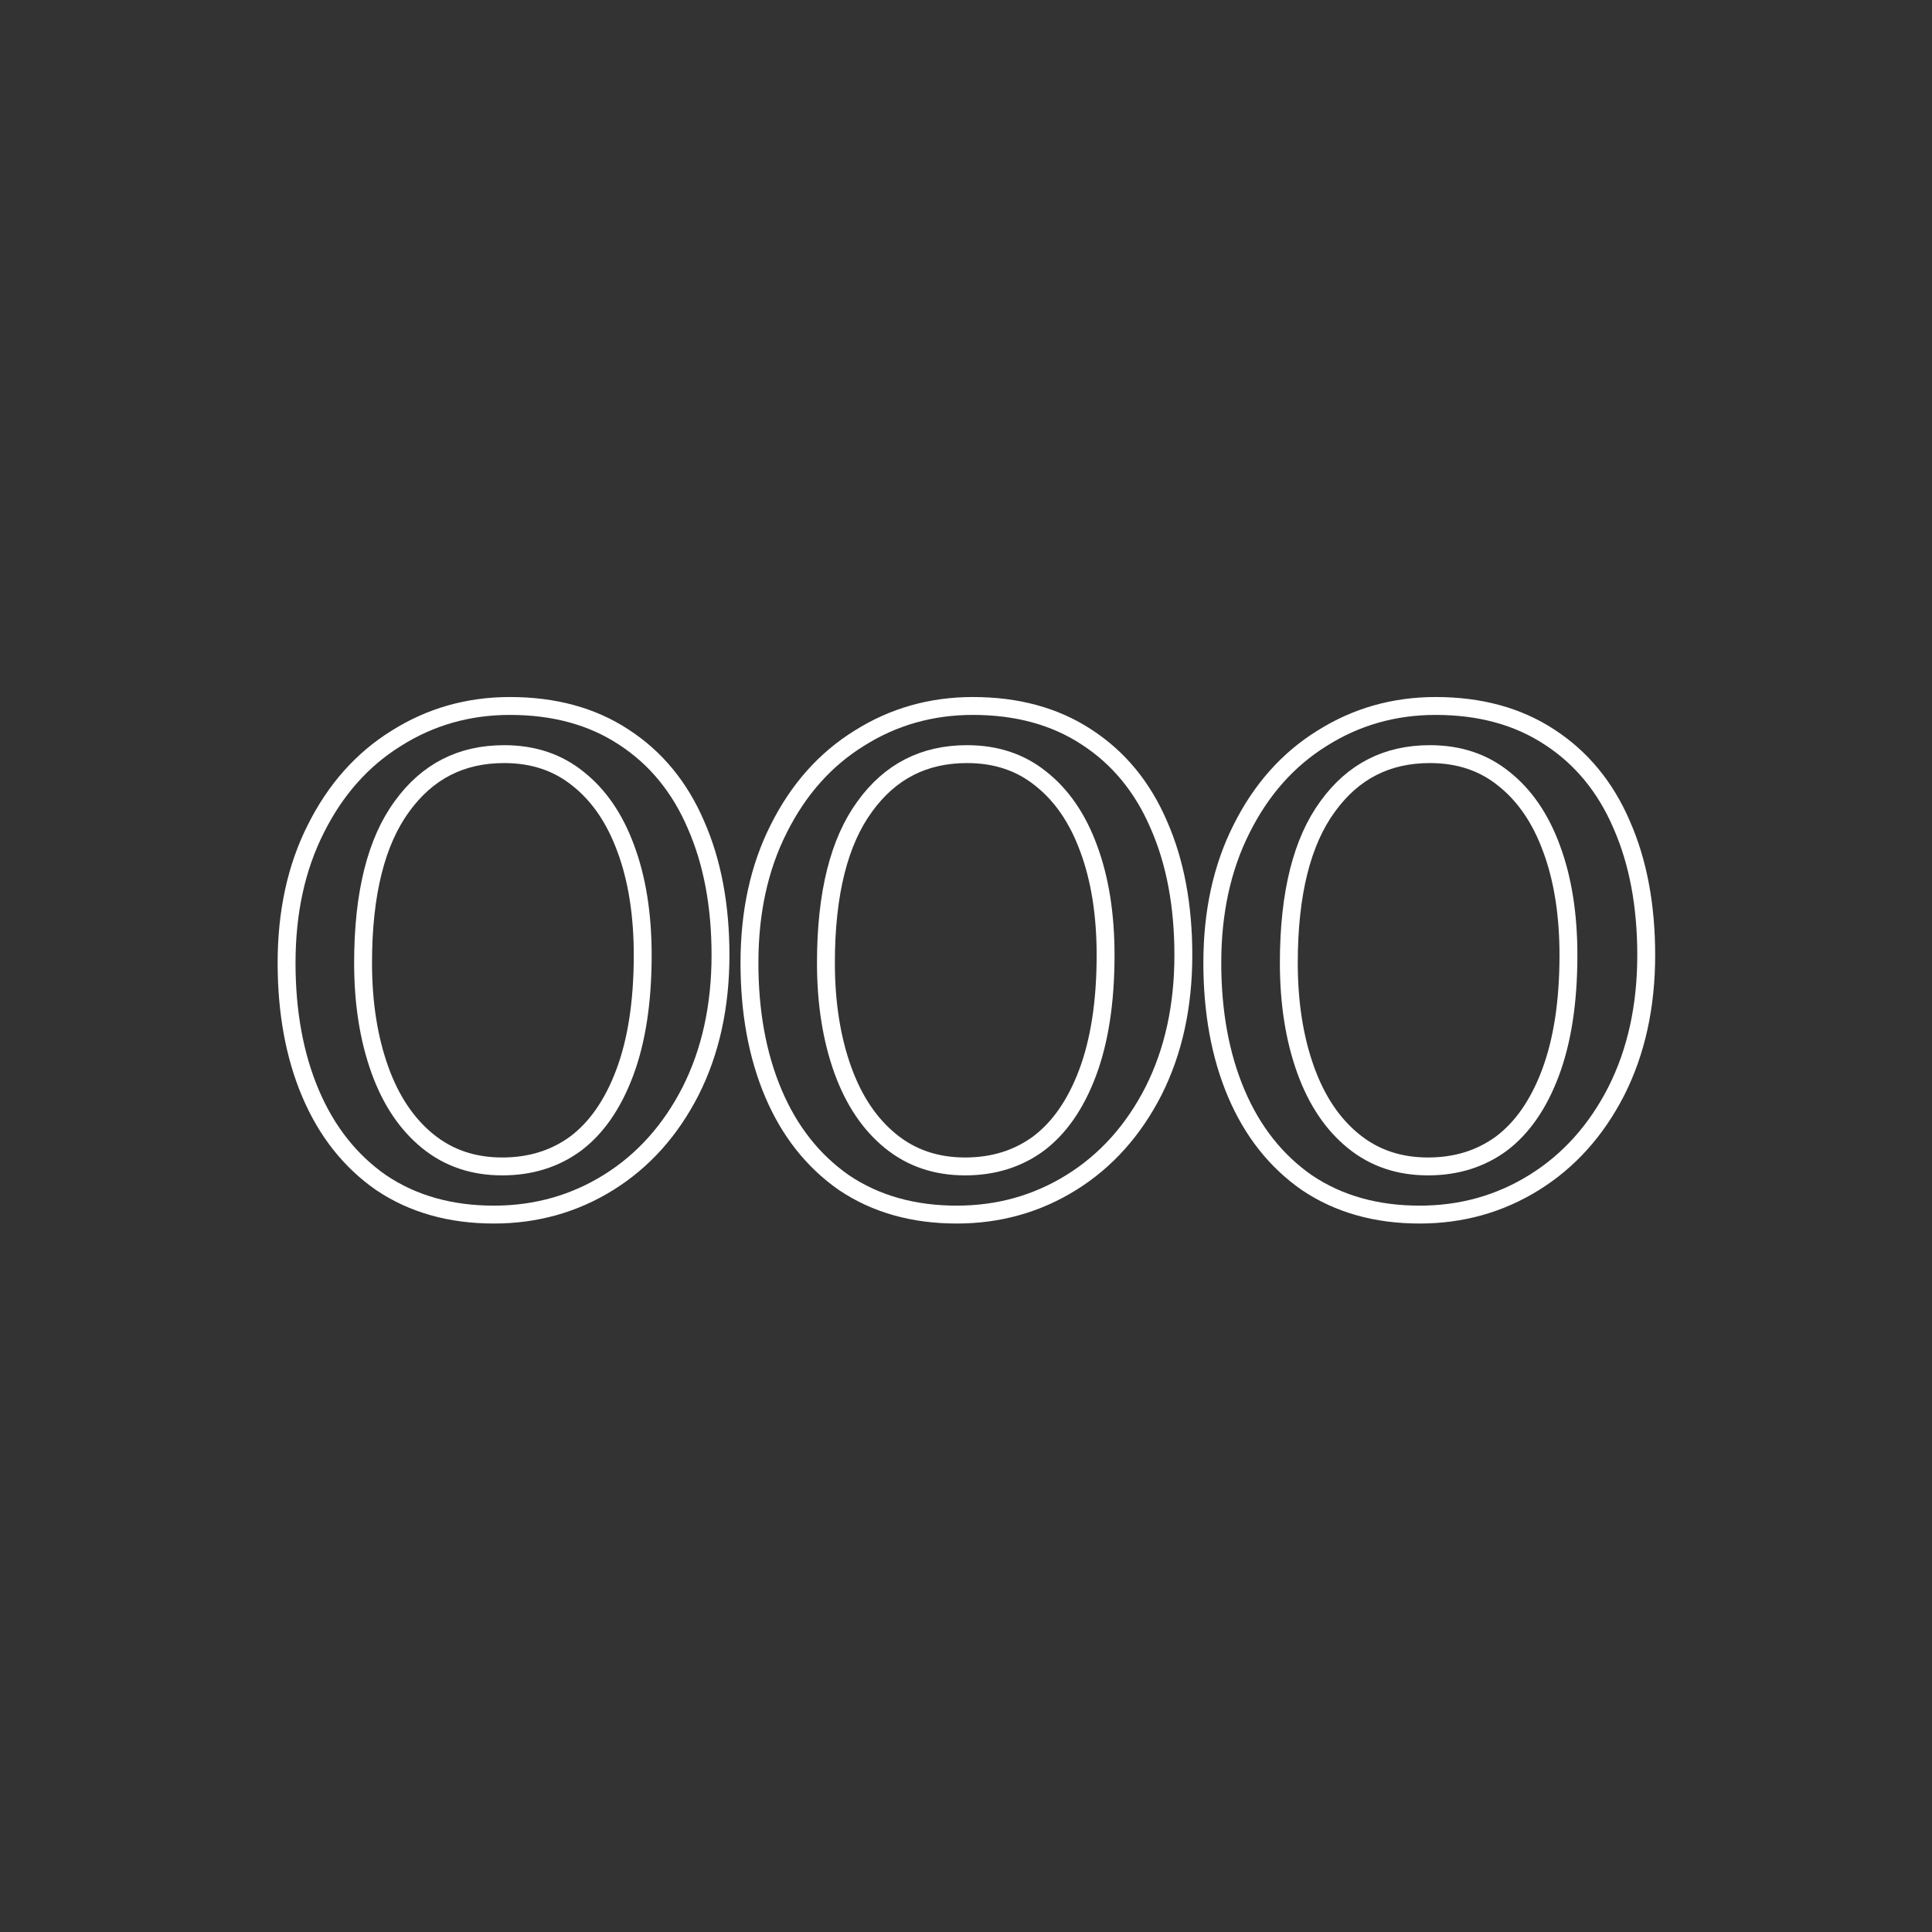 <svg width="108" height="108" viewBox="0 0 108 108" fill="none" xmlns="http://www.w3.org/2000/svg">
<rect x="0" y="0" width="108" height="108" fill="#333333" stroke="none"/>
<path d="M21.31 66.115L21.31 66.115L21.317 66.119C23.091 67.311 25.196 67.896 27.608 67.896C29.953 67.896 32.098 67.296 34.028 66.092C35.96 64.888 37.483 63.185 38.601 61L38.602 60.998C39.722 58.781 40.276 56.242 40.276 53.392C40.276 50.627 39.823 48.193 38.902 46.101C38.002 44.003 36.657 42.363 34.865 41.201C33.09 40.035 30.962 39.464 28.508 39.464C26.185 39.464 24.065 40.065 22.159 41.268C20.249 42.45 18.75 44.142 17.657 46.328C16.56 48.497 16.02 51 16.02 53.824C16.02 56.565 16.46 58.998 17.355 61.111C18.252 63.229 19.569 64.903 21.31 66.115ZM22.467 45.084L22.468 45.081C23.887 43.123 25.777 42.156 28.183 42.156C29.81 42.156 31.172 42.617 32.298 43.522L32.298 43.522L32.302 43.525C33.464 44.441 34.364 45.738 34.986 47.444L34.987 47.446C35.61 49.13 35.928 51.109 35.928 53.392C35.928 56.016 35.584 58.208 34.916 59.984C34.245 61.765 33.323 63.069 32.17 63.934C31.016 64.777 29.658 65.204 28.076 65.204C26.452 65.204 25.078 64.734 23.926 63.803C22.762 62.863 21.861 61.541 21.238 59.811C20.613 58.075 20.296 56.082 20.296 53.824C20.296 49.916 21.044 47.026 22.467 45.084ZM47.185 66.115L47.185 66.115L47.192 66.119C48.966 67.311 51.071 67.896 53.483 67.896C55.828 67.896 57.973 67.296 59.903 66.092C61.835 64.888 63.358 63.185 64.476 61L64.477 60.998C65.597 58.781 66.15 56.242 66.15 53.392C66.15 50.627 65.698 48.193 64.777 46.101C63.877 44.003 62.532 42.363 60.74 41.201C58.965 40.035 56.837 39.464 54.383 39.464C52.06 39.464 49.94 40.065 48.034 41.268C46.124 42.45 44.624 44.142 43.532 46.328C42.435 48.497 41.895 51 41.895 53.824C41.895 56.565 42.335 58.998 43.23 61.111C44.127 63.229 45.444 64.903 47.185 66.115ZM48.342 45.084L48.343 45.081C49.762 43.123 51.652 42.156 54.059 42.156C55.685 42.156 57.047 42.617 58.173 43.522L58.177 43.525C59.339 44.441 60.239 45.738 60.861 47.444L60.862 47.446C61.485 49.13 61.803 51.109 61.803 53.392C61.803 56.016 61.459 58.208 60.791 59.984C60.12 61.765 59.198 63.069 58.045 63.934C56.891 64.777 55.533 65.204 53.95 65.204C52.327 65.204 50.953 64.734 49.801 63.803C48.637 62.863 47.736 61.541 47.113 59.811C46.488 58.075 46.17 56.082 46.17 53.824C46.17 49.916 46.919 47.026 48.342 45.084ZM73.06 66.115L73.06 66.115L73.067 66.119C74.841 67.311 76.946 67.896 79.358 67.896C81.704 67.896 83.848 67.296 85.778 66.092C87.71 64.888 89.233 63.185 90.351 61L90.352 60.998C91.472 58.781 92.025 56.242 92.025 53.392C92.025 50.627 91.573 48.193 90.652 46.1C89.752 44.003 88.407 42.363 86.615 41.201C84.84 40.035 82.712 39.464 80.257 39.464C77.935 39.464 75.815 40.065 73.909 41.268C71.999 42.45 70.5 44.142 69.407 46.327C68.31 48.497 67.769 51 67.769 53.824C67.769 56.565 68.21 58.998 69.105 61.111C70.002 63.229 71.319 64.903 73.06 66.115ZM74.217 45.084L74.219 45.081C75.637 43.123 77.527 42.156 79.933 42.156C81.56 42.156 82.922 42.617 84.048 43.522L84.052 43.525C85.214 44.441 86.114 45.738 86.736 47.444L86.737 47.446C87.36 49.13 87.677 51.109 87.677 53.392C87.677 56.016 87.334 58.208 86.666 59.984C85.995 61.765 85.073 63.069 83.92 63.934C82.766 64.777 81.408 65.204 79.826 65.204C78.202 65.204 76.828 64.734 75.676 63.803C74.512 62.863 73.611 61.541 72.988 59.811C72.363 58.075 72.046 56.082 72.046 53.824C72.046 49.916 72.794 47.026 74.217 45.084Z" stroke="white"/>
</svg>
